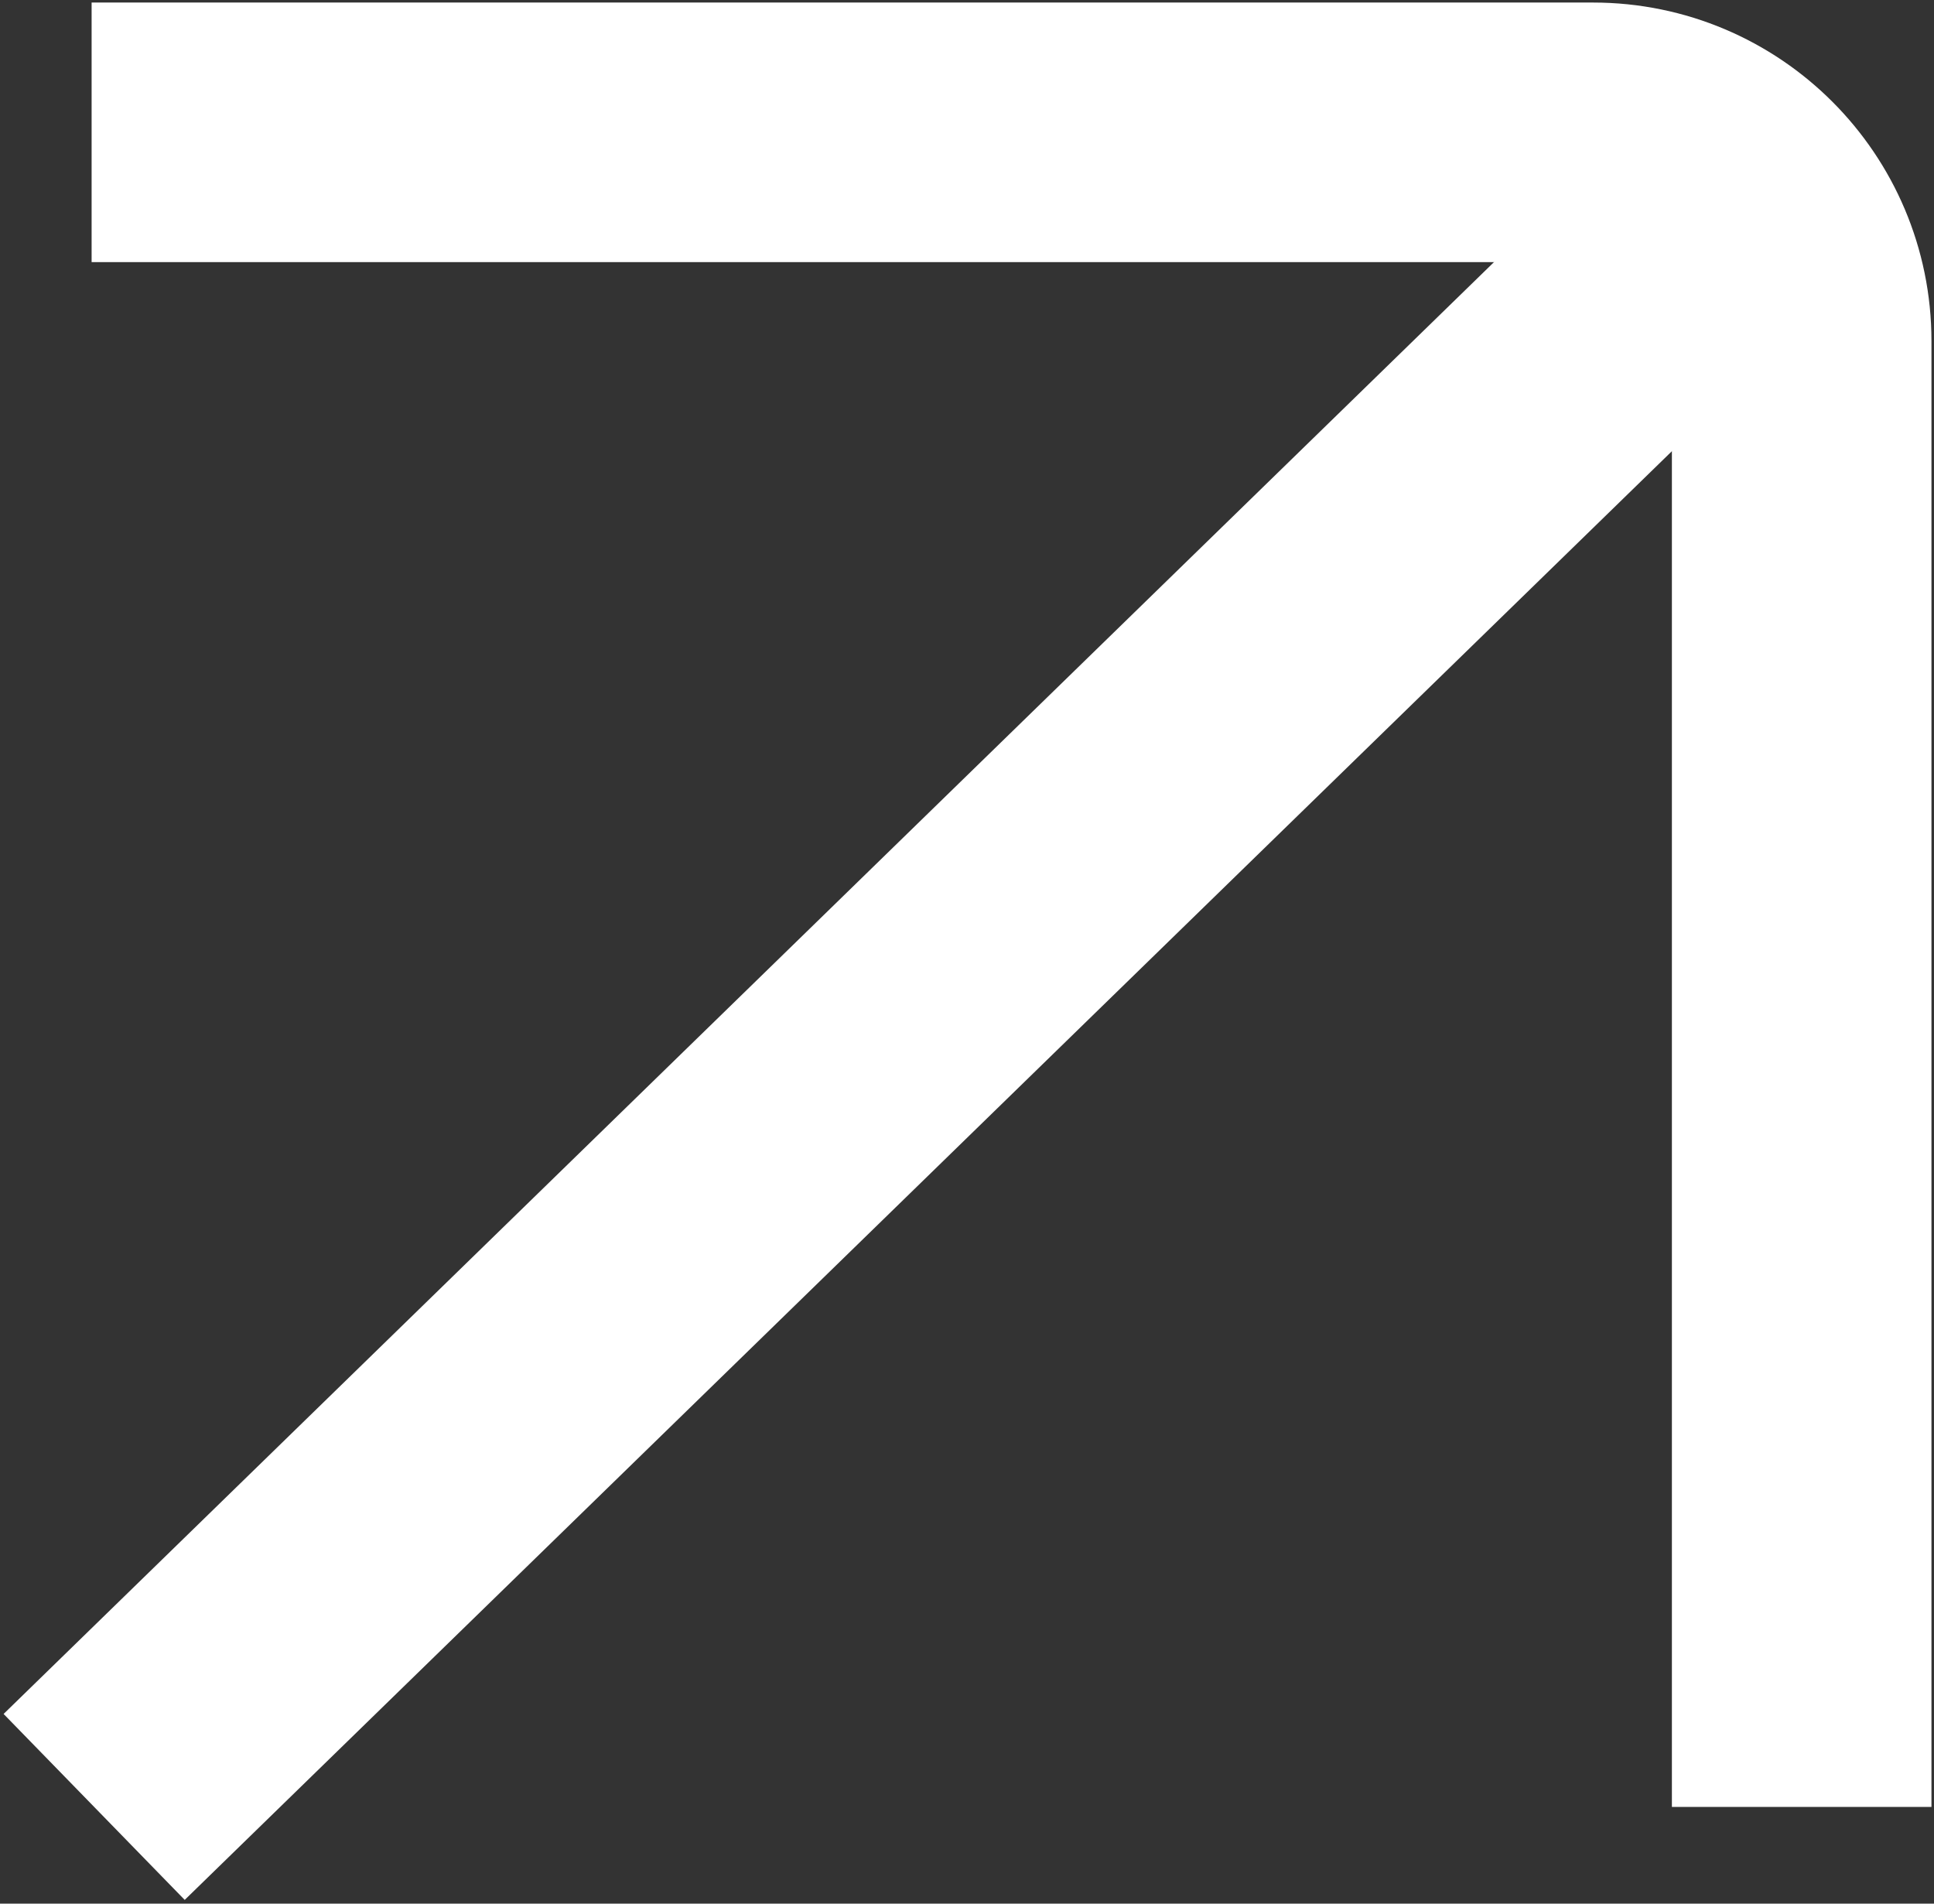 <svg width="380" height="374" viewBox="0 0 380 374" fill="none" xmlns="http://www.w3.org/2000/svg">
<rect x="0" y="0" width="380" height="374" fill="#333333" stroke="none"/>
<path d="M18.5 355L346 36" stroke="white" stroke-width="51" stroke-miterlimit="10"/>
<path d="M18 26H313C335.644 26 354 44.356 354 67V355" stroke="white" stroke-width="51" stroke-linejoin="round"/>
</svg>
